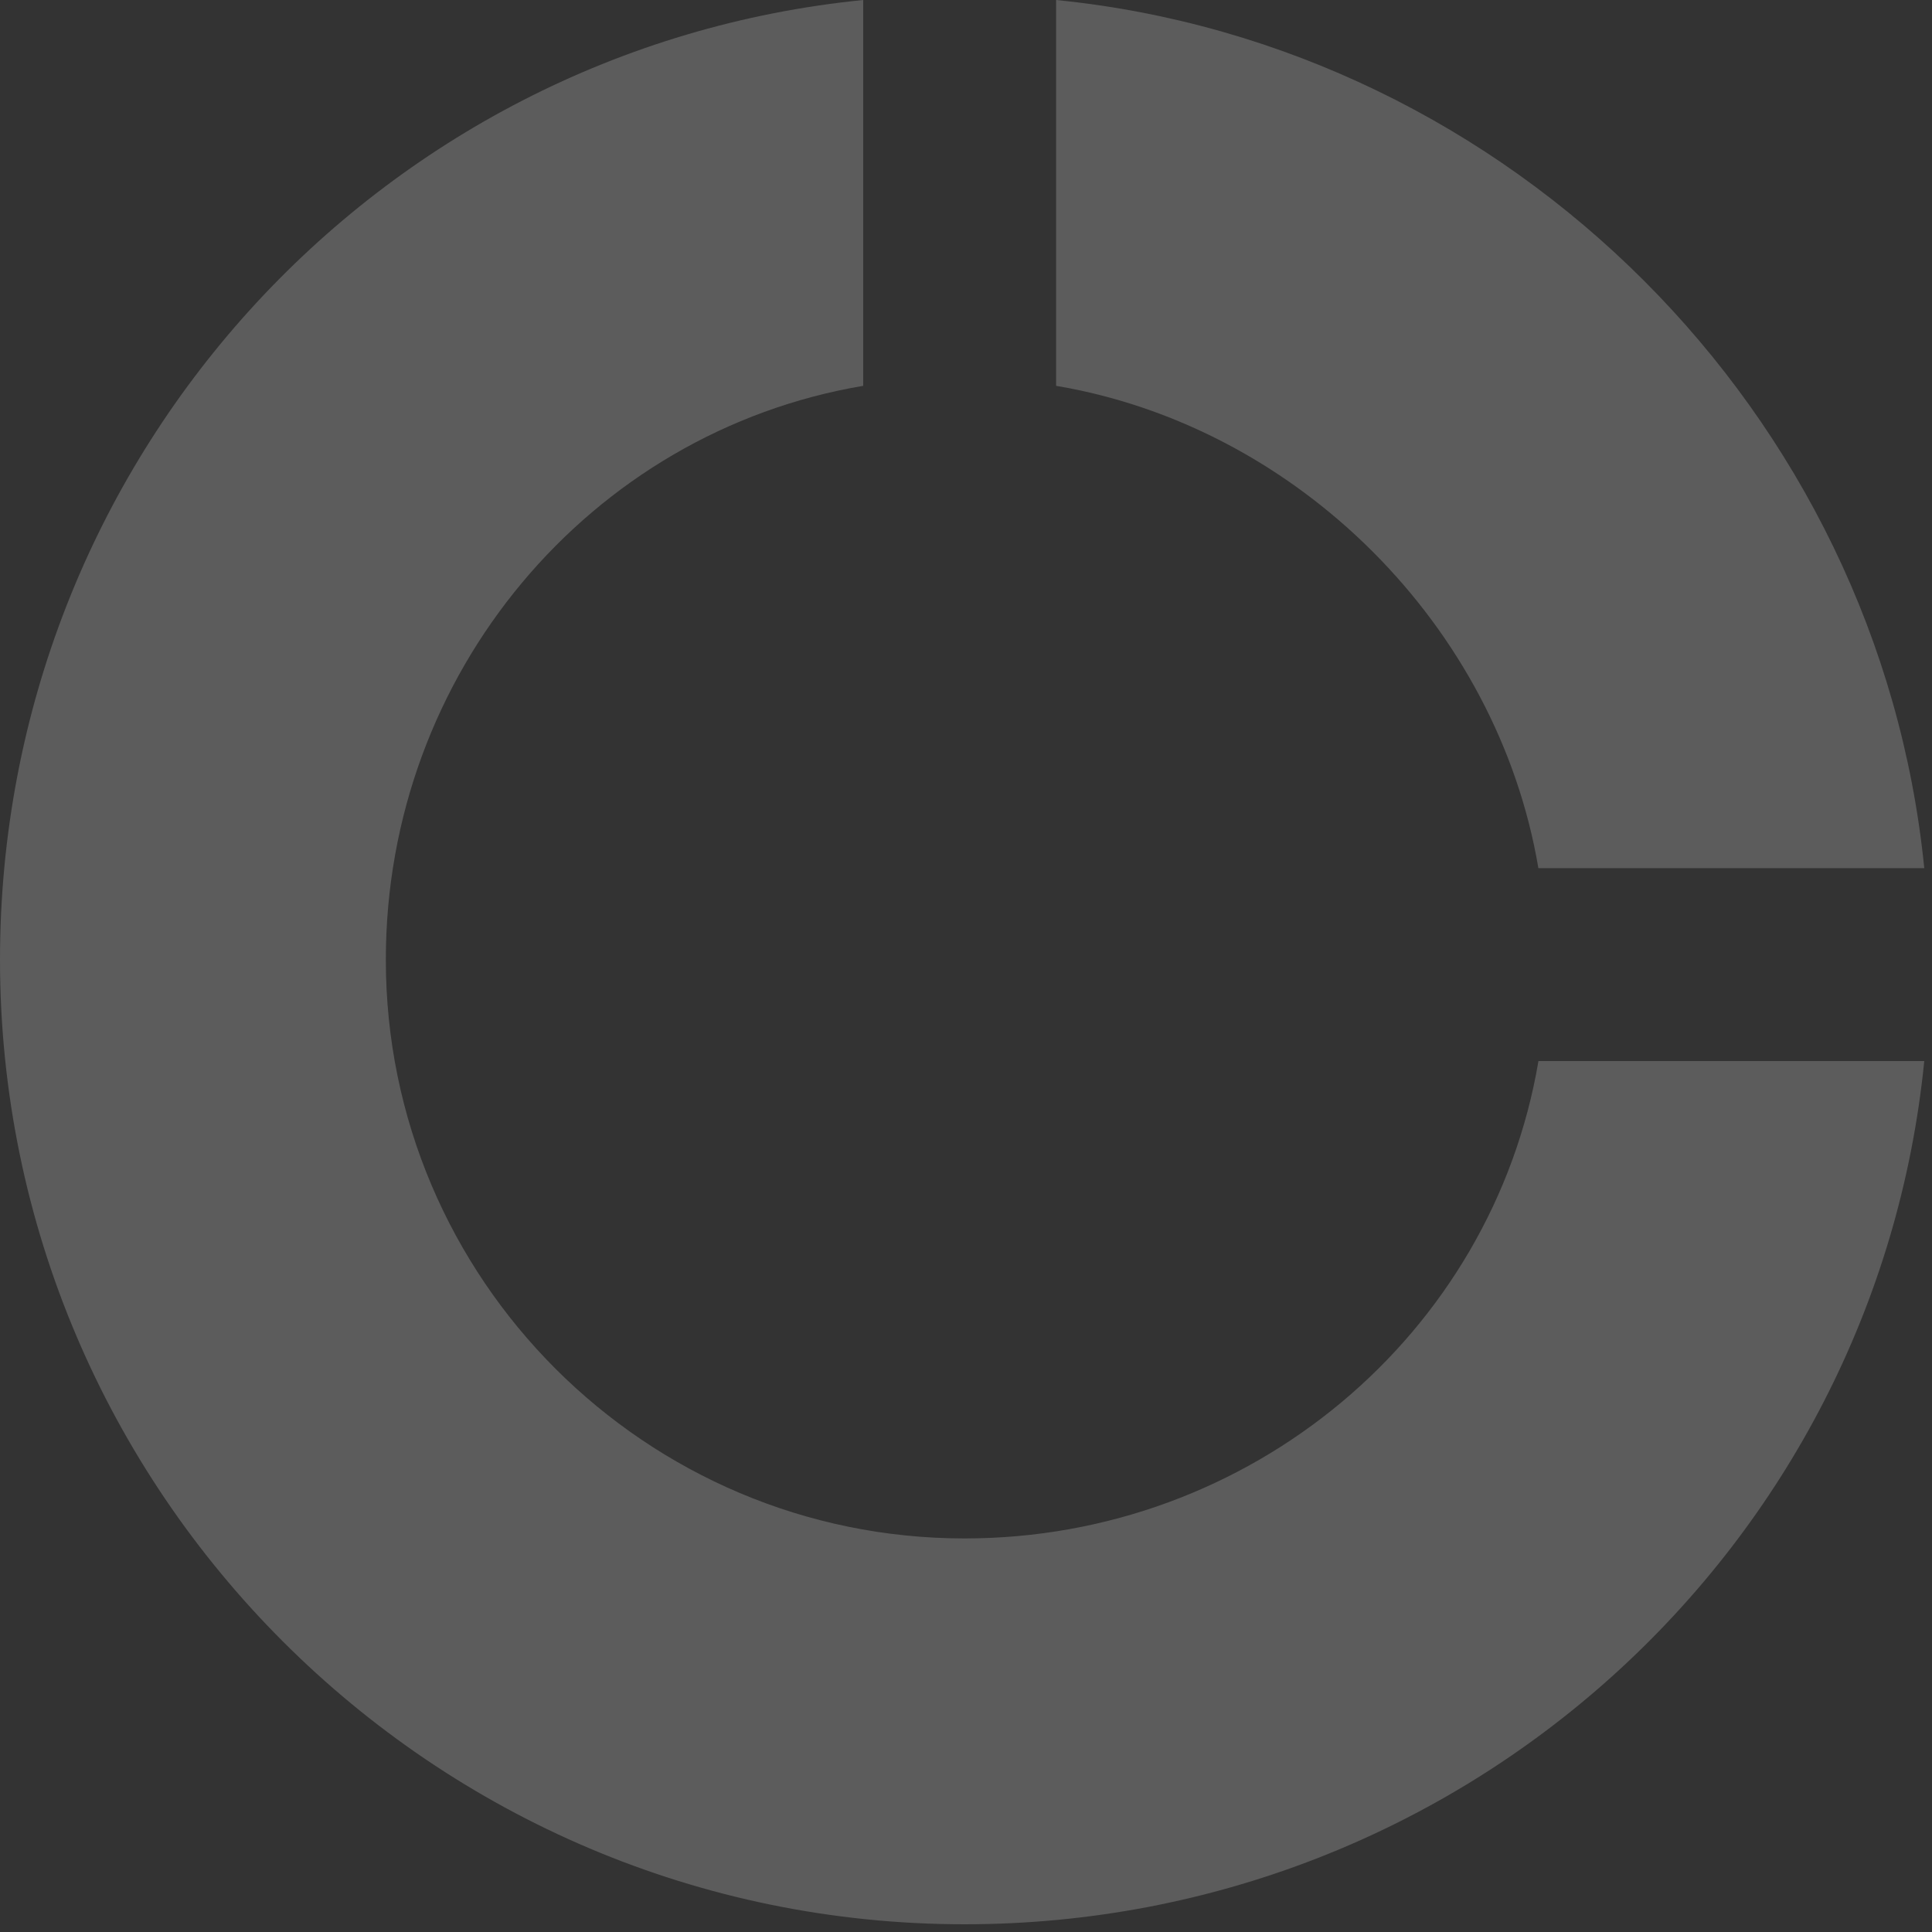 <?xml version="1.0" encoding="UTF-8"?> <svg xmlns="http://www.w3.org/2000/svg" width="34" height="34" viewBox="0 0 34 34" fill="none"><rect x="0" y="0" width="34" height="34" fill="#333333" stroke="none"/> <g opacity="0.2"> <path d="M18.586 6.79C22.842 7.508 26.355 11.022 27.073 15.278H33.864C33.064 7.27 26.593 0.8 18.586 0V6.79Z" fill="white"></path> <path d="M27.074 18.673C26.262 23.482 22.012 27.074 16.975 27.074C11.358 27.074 6.79 22.506 6.79 16.889C6.79 11.852 10.382 7.601 15.191 6.79V0C6.625 0.856 0 8.102 0 16.889C0 26.249 7.615 33.864 16.975 33.864C25.761 33.864 33.008 27.238 33.864 18.673H27.074Z" fill="white"></path> </g> </svg> 